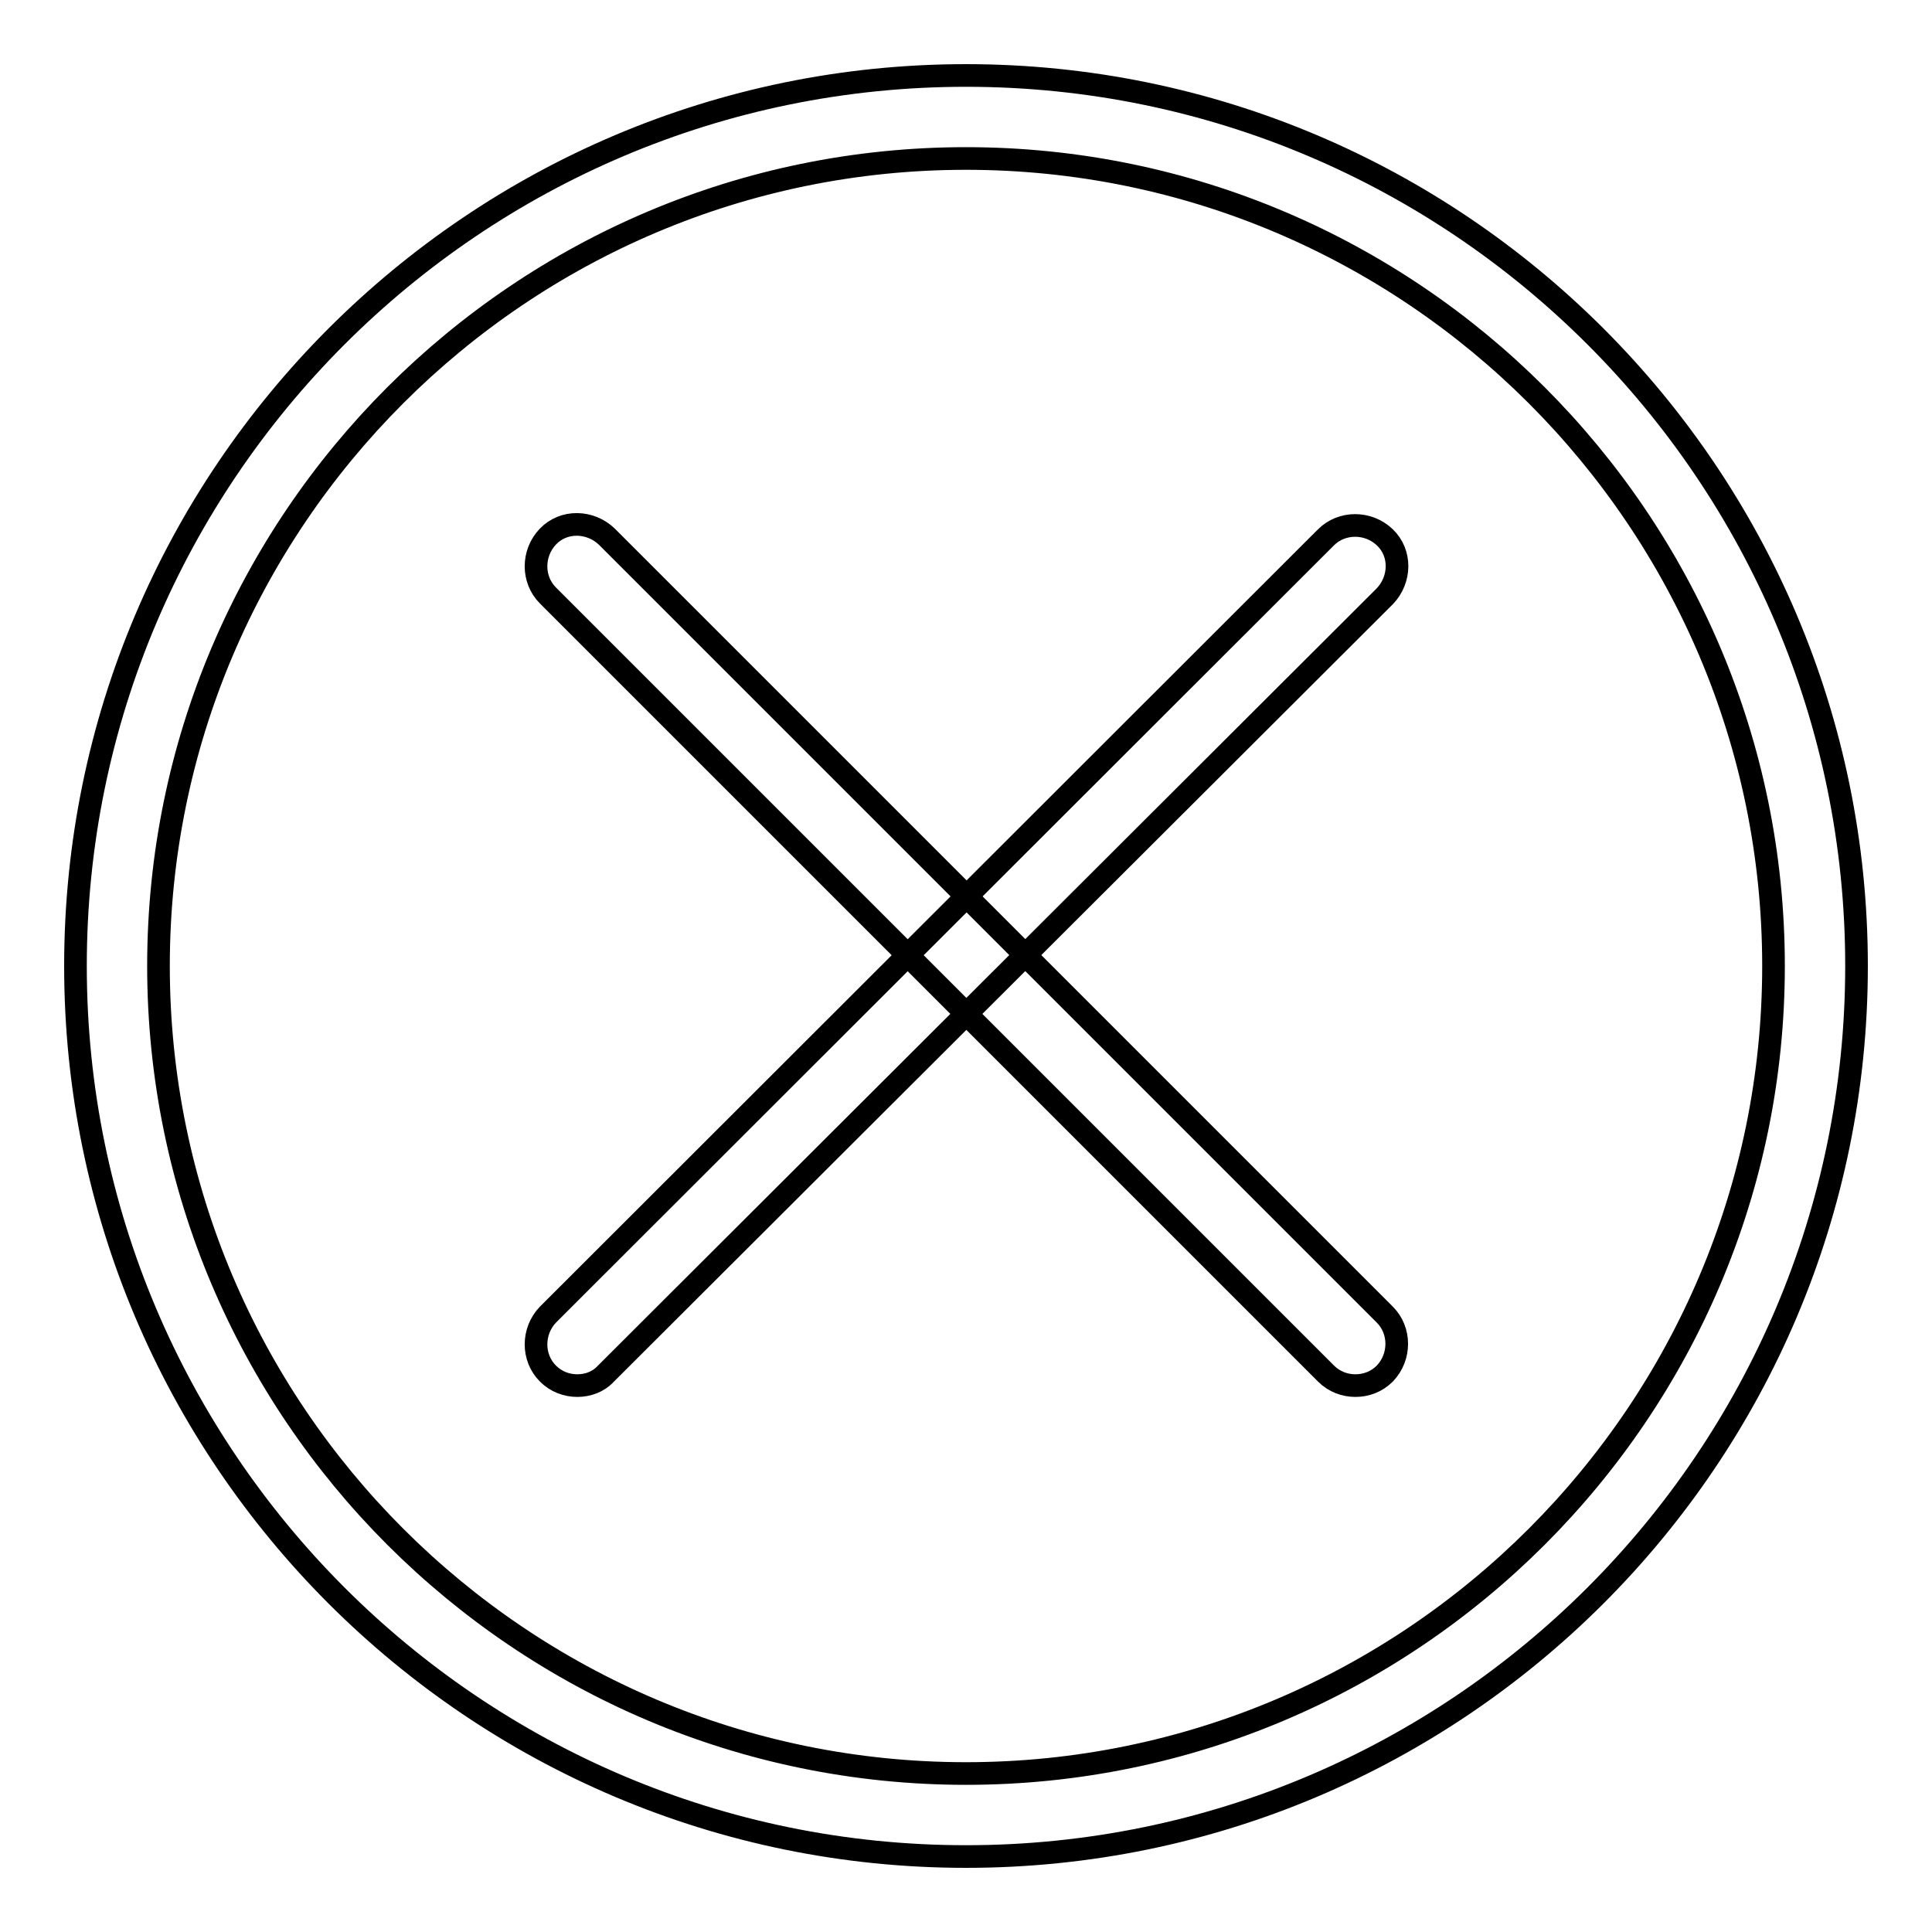 <?xml version="1.0" encoding="utf-8"?>
<!-- Svg Vector Icons : http://www.onlinewebfonts.com/icon -->
<!DOCTYPE svg PUBLIC "-//W3C//DTD SVG 1.1//EN" "http://www.w3.org/Graphics/SVG/1.1/DTD/svg11.dtd">
<svg version="1.1" xmlns="http://www.w3.org/2000/svg" xmlns:xlink="http://www.w3.org/1999/xlink" x="0px" y="0px" viewBox="0 0 256 256" enable-background="new 0 0 256 256" xml:space="preserve">
<g><g><path stroke-width="3" fill-opacity="0" stroke="#000000"  d="M76.5,183.6c-1.4,0-2.8-0.5-3.9-1.6c-2.1-2.1-2.1-5.6,0-7.8L175.7,71.2c2.1-2.1,5.6-2.1,7.8,0s2.1,5.6,0,7.8L80.3,182C79.3,183.1,77.9,183.6,76.5,183.6z"/><path stroke-width="3" fill-opacity="0" stroke="#000000"  d="M128,246c-65.1,0-118-52.9-118-118C10,62.9,62.9,10,128,10c65.1,0,118,52.9,118,118C246,193.1,193.1,246,128,246z M128,21C69,21,21,69,21,128c0,59,48,107,107,107c59,0,107-48,107-107C235,69,187,21,128,21z"/><path stroke-width="3" fill-opacity="0" stroke="#000000"  d="M179.6,183.6c-1.4,0-2.8-0.5-3.9-1.6L72.6,78.9c-2.1-2.1-2.1-5.6,0-7.8s5.6-2.1,7.8,0l103.1,103.1c2.1,2.1,2.1,5.6,0,7.8C182.4,183.1,181,183.6,179.6,183.6z"/></g></g>
</svg>